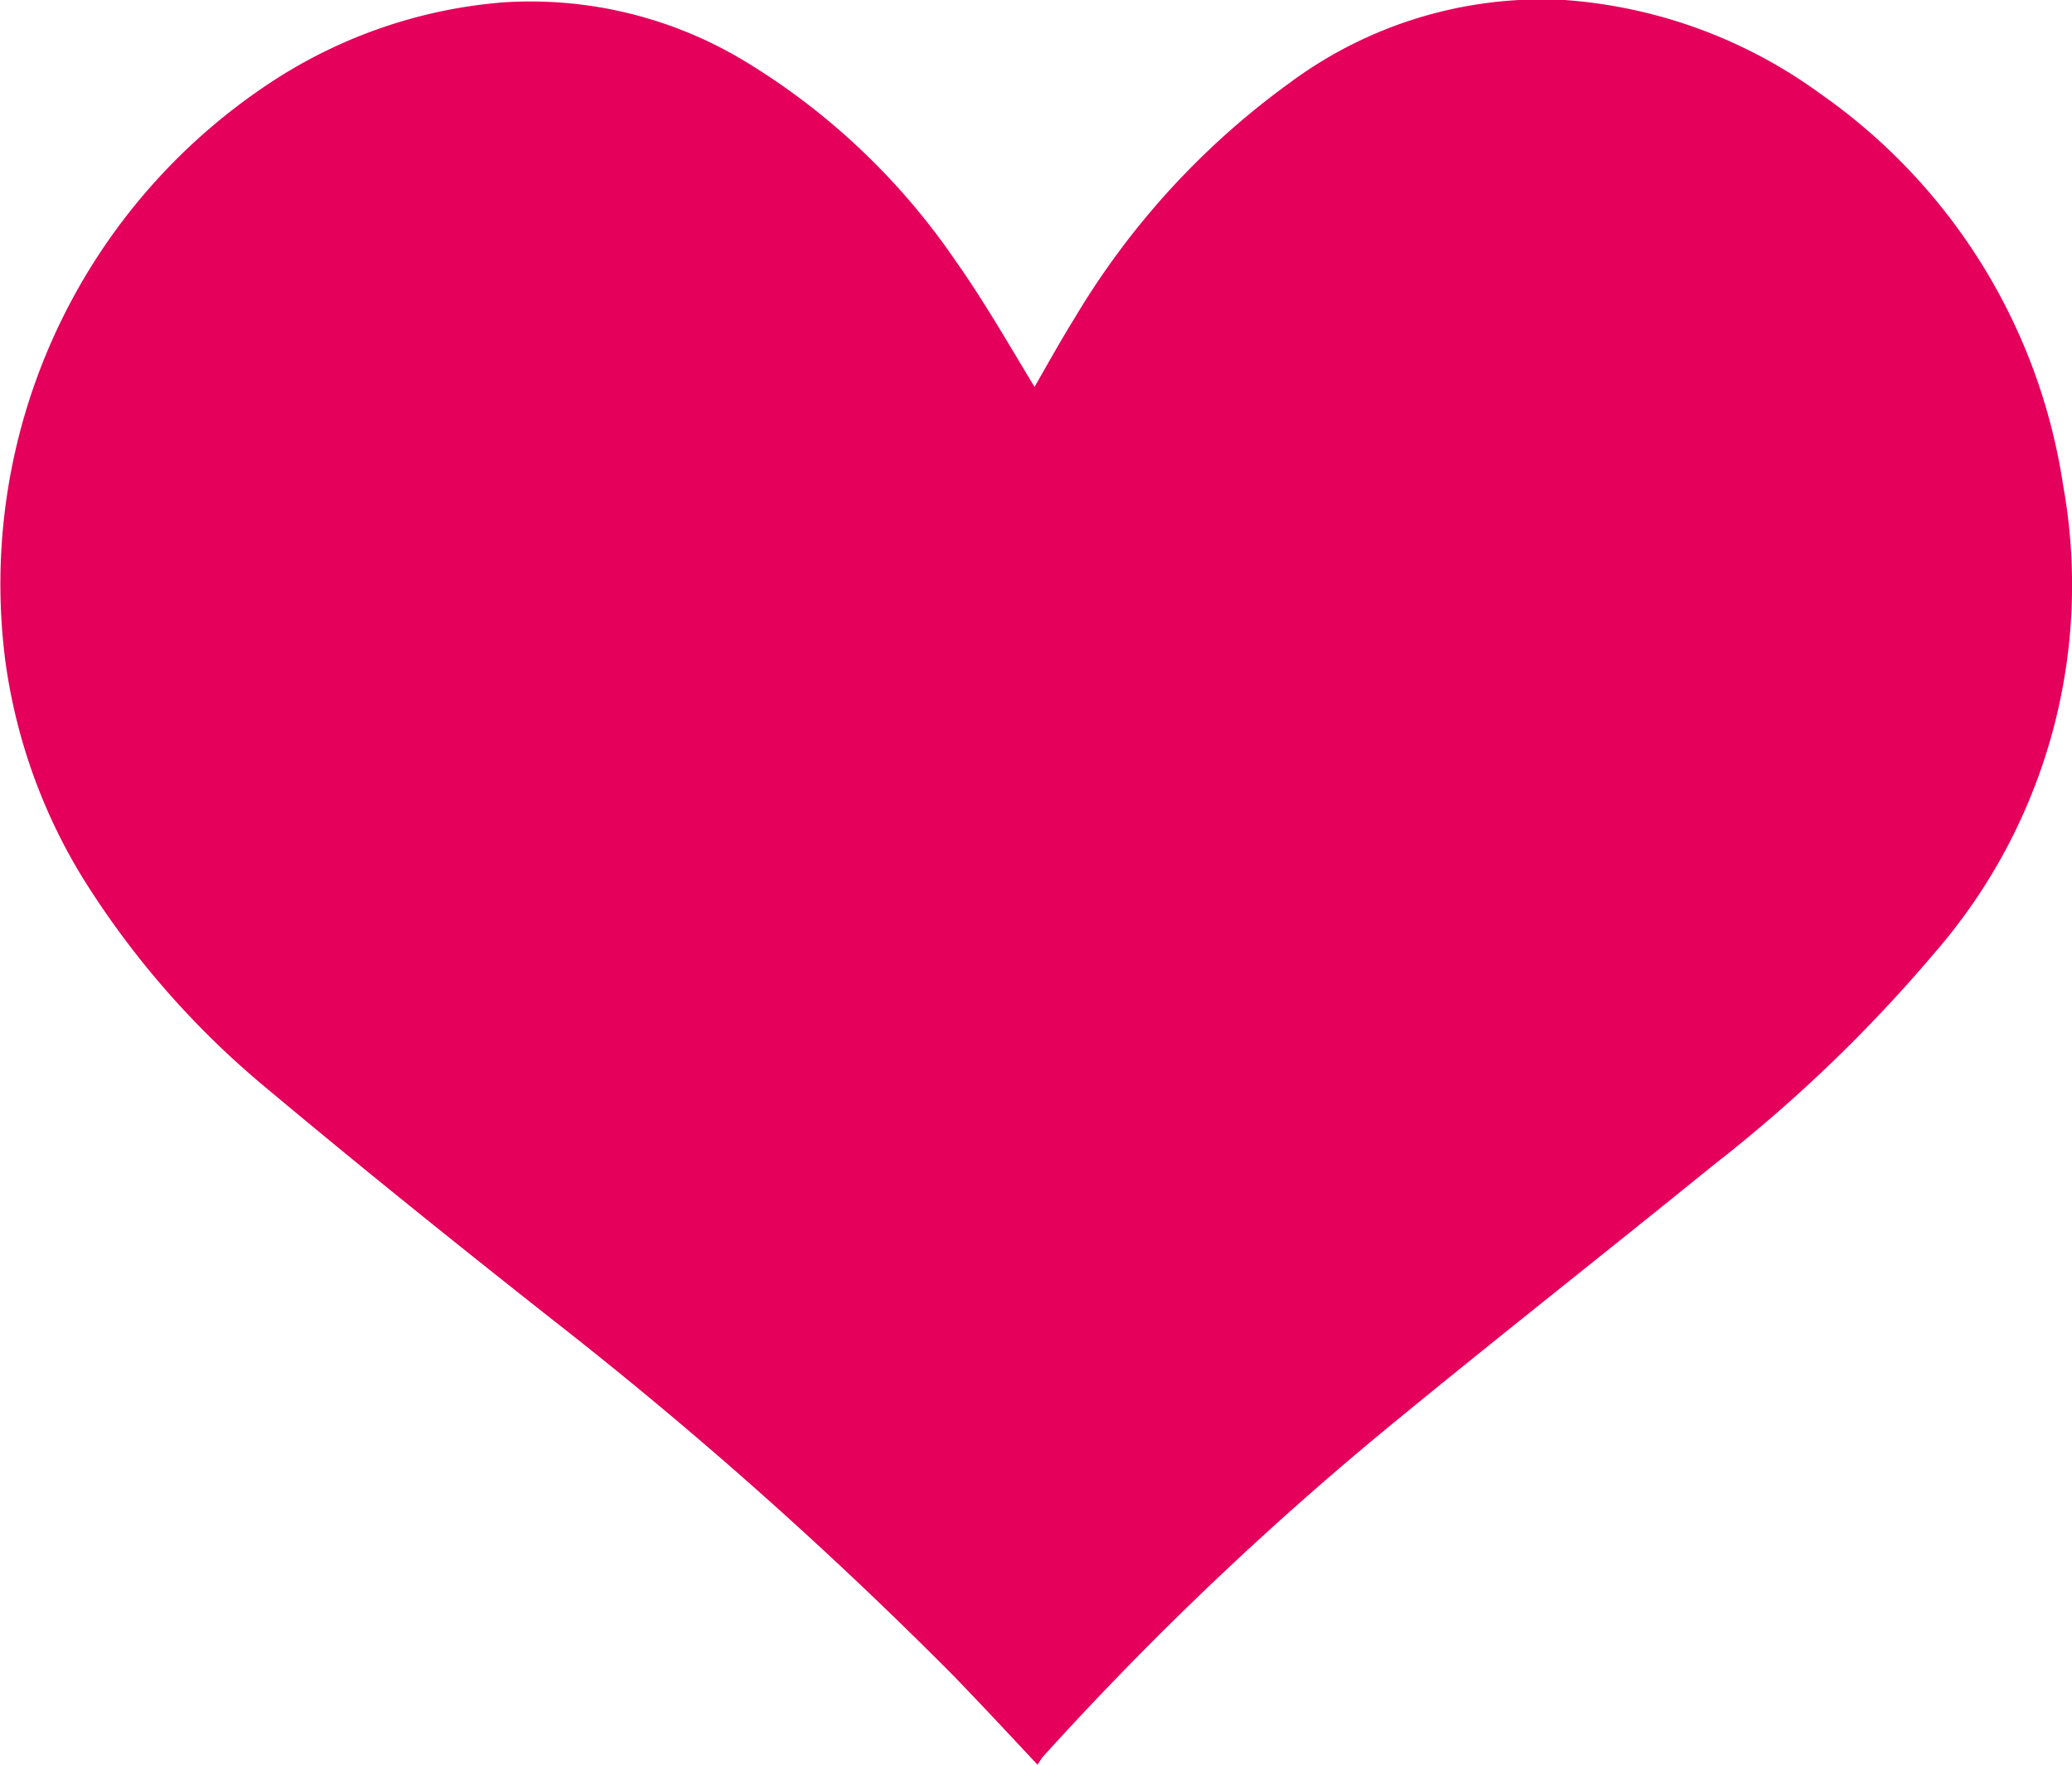 <svg xmlns="http://www.w3.org/2000/svg" viewBox="0 0 41.94 35.71"><title>Asset 2</title><g id="Layer_2" data-name="Layer 2"><g id="Layer_1-2" data-name="Layer 1"><path d="M21,35.71c-.57-.61-1.12-1.2-1.69-1.79a86.29,86.29,0,0,0-8.12-7.21C9.21,25.15,7.27,23.59,5.37,22a17.65,17.65,0,0,1-3.68-4.21,11.3,11.3,0,0,1-1.58-4.4A12.15,12.15,0,0,1,5.6,1.59,10,10,0,0,1,10.16.05a8.39,8.39,0,0,1,5,1.24,13.84,13.84,0,0,1,4.19,4c.53.75,1,1.56,1.47,2.34l.12.2c.27-.47.53-.94.81-1.39A15.94,15.94,0,0,1,26.1,1.68,8.57,8.57,0,0,1,31.67,0,10,10,0,0,1,36.85,1.9a11.8,11.8,0,0,1,4.91,7.92,11.34,11.34,0,0,1-2.6,9.46,30,30,0,0,1-4.47,4.29c-2.12,1.72-4.26,3.4-6.37,5.13a66.12,66.12,0,0,0-7.22,6.86Z" style="fill:#e4005b"/></g></g></svg>